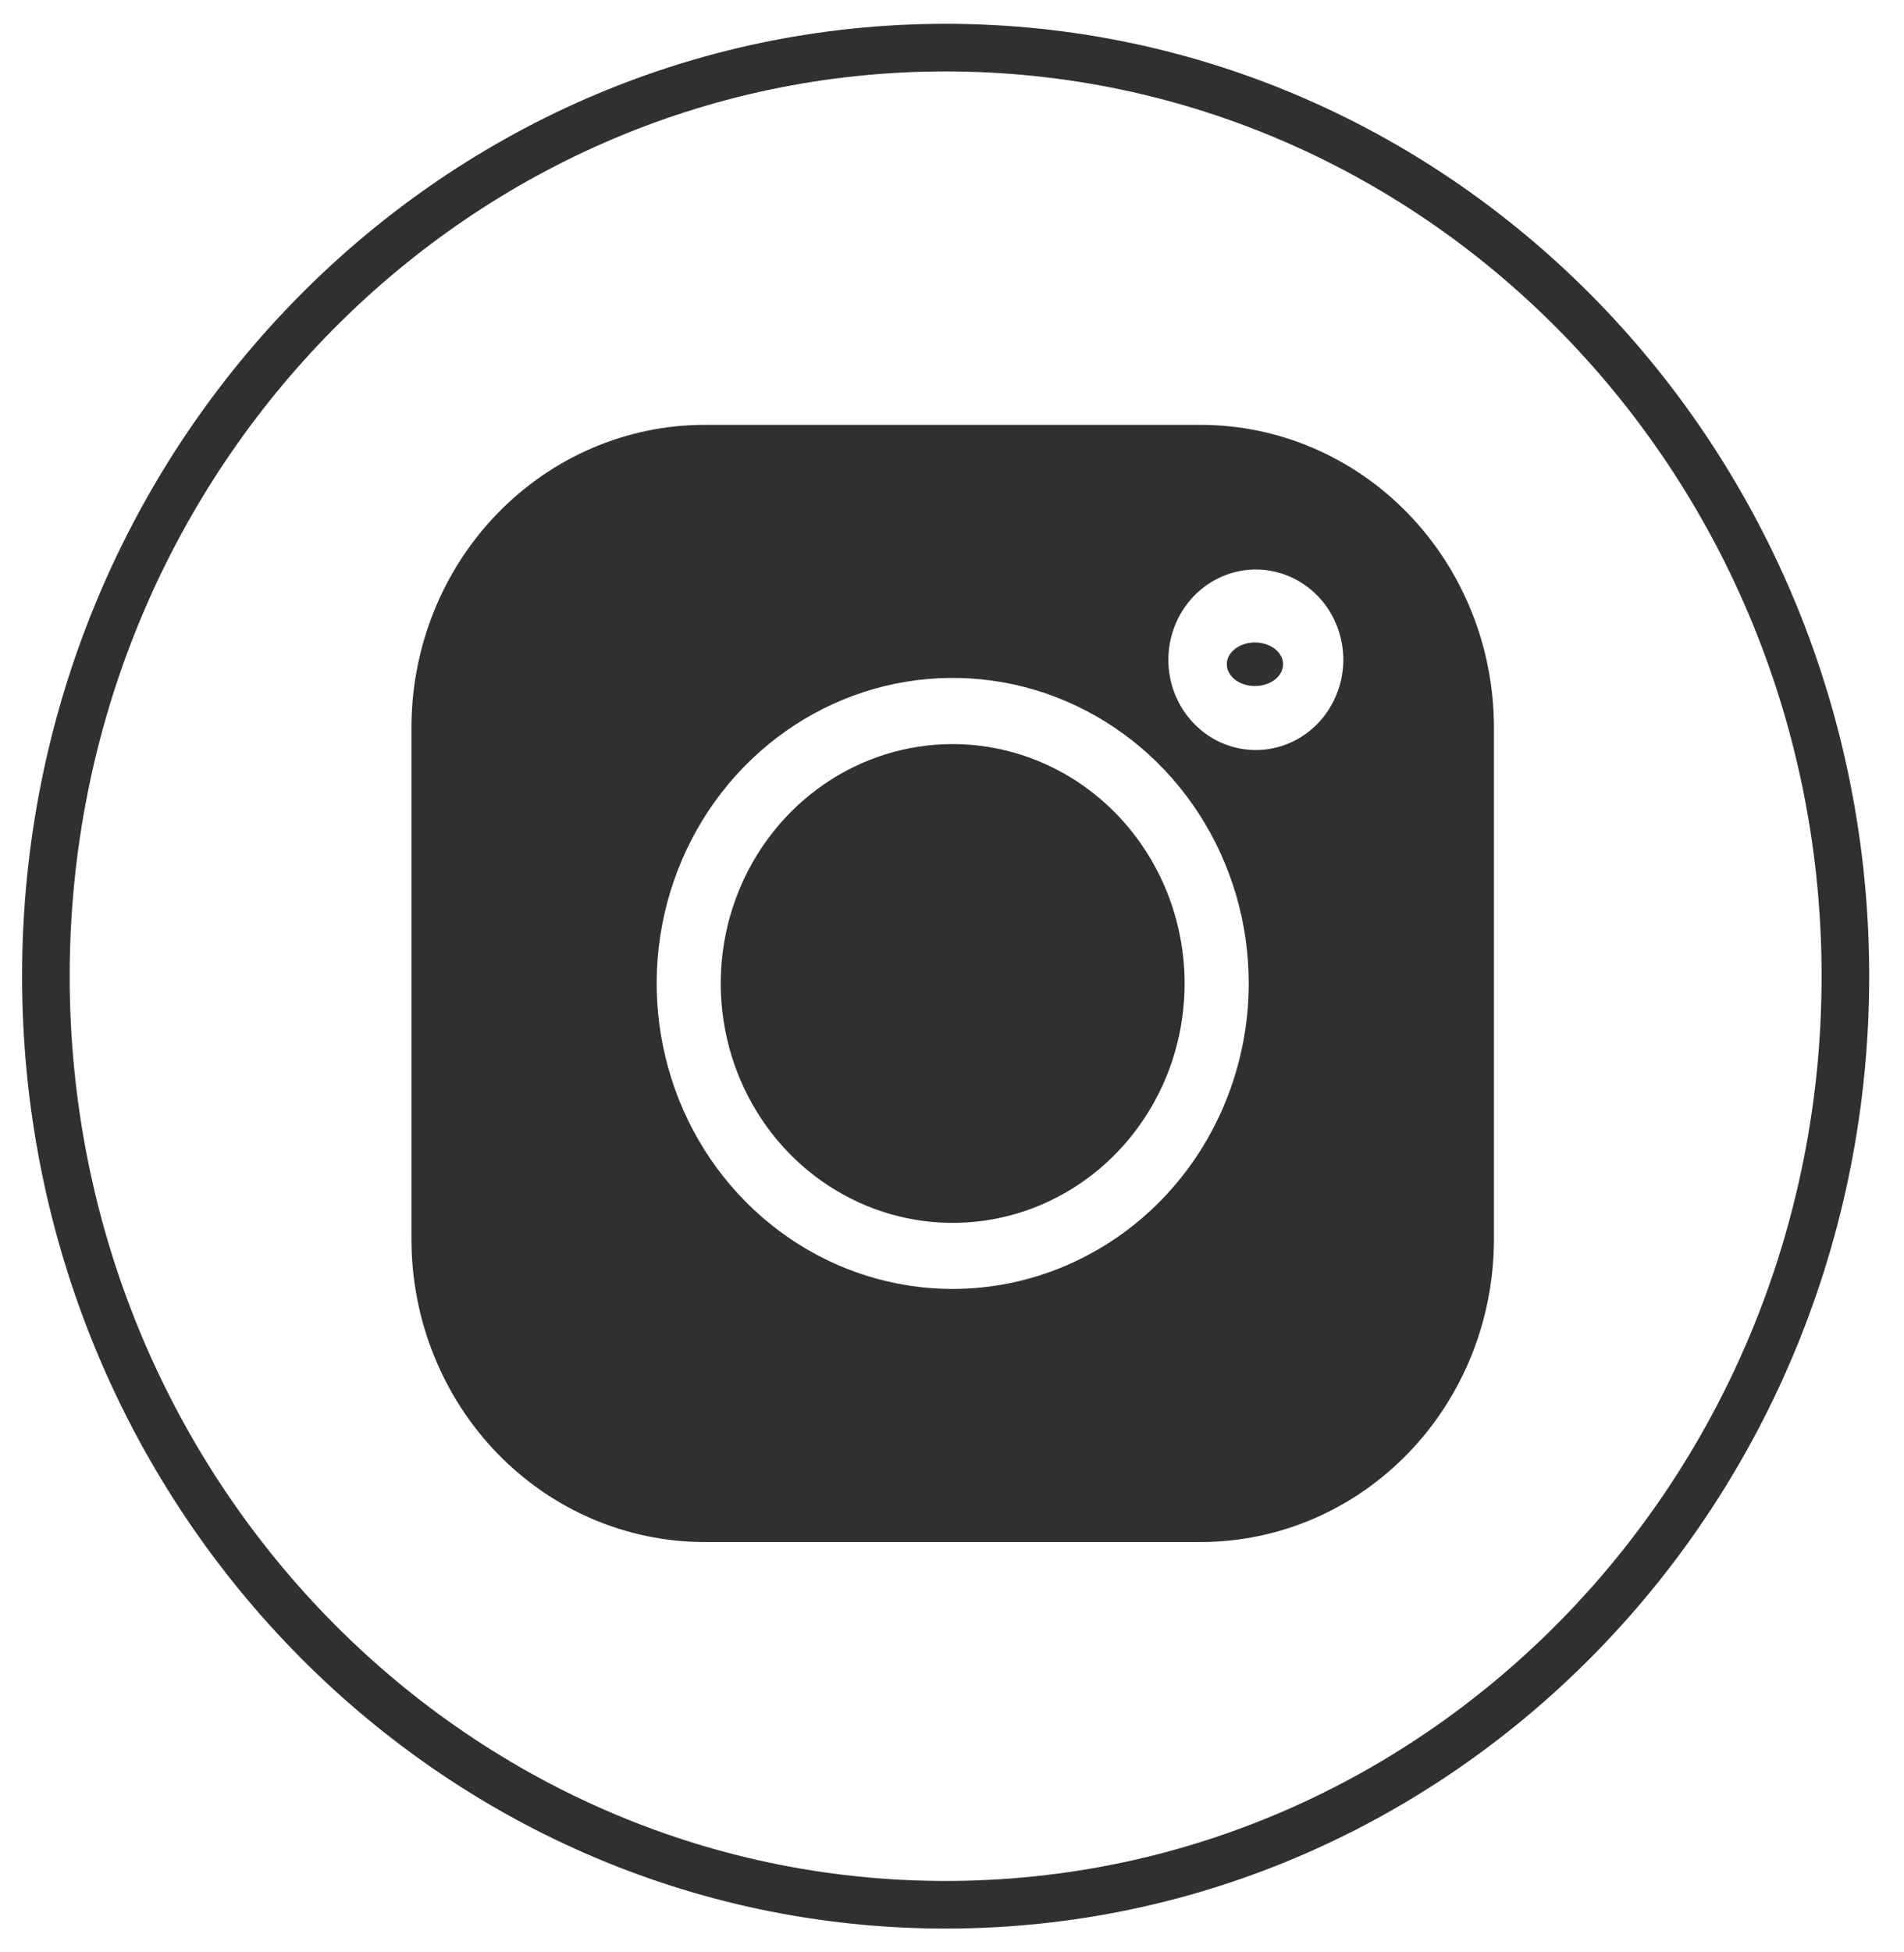 <svg width="40" height="41" viewBox="0 0 40 41" fill="none" xmlns="http://www.w3.org/2000/svg">
<path d="M19.866 40C30.306 40 38.769 31.27 38.769 20.5C38.769 9.73 30.306 1 19.866 1C9.427 1 0.964 9.73 0.964 20.5C0.964 31.27 9.427 40 19.866 40Z" stroke="#303030" stroke-miterlimit="10"/>
<path d="M25.23 8.922H14.799C13.167 8.924 11.602 9.594 10.448 10.785C9.294 11.976 8.645 13.59 8.644 15.274V26.033C8.646 27.717 9.295 29.331 10.448 30.521C11.602 31.712 13.167 32.381 14.799 32.383H25.23C26.862 32.381 28.426 31.712 29.58 30.521C30.734 29.331 31.383 27.717 31.385 26.033V15.274C31.384 13.59 30.735 11.976 29.581 10.785C28.427 9.594 26.862 8.924 25.23 8.922ZM20.015 27.068C18.785 27.068 17.582 26.692 16.56 25.986C15.537 25.281 14.74 24.279 14.269 23.107C13.799 21.934 13.675 20.644 13.915 19.4C14.156 18.155 14.748 17.012 15.618 16.115C16.488 15.218 17.596 14.607 18.803 14.359C20.009 14.112 21.26 14.239 22.396 14.725C23.532 15.211 24.504 16.033 25.187 17.089C25.87 18.144 26.235 19.384 26.234 20.654C26.232 22.354 25.576 23.985 24.41 25.188C23.244 26.39 21.664 27.066 20.015 27.068ZM26.383 15.751C26.02 15.751 25.664 15.64 25.362 15.432C25.06 15.223 24.825 14.927 24.685 14.581C24.546 14.235 24.51 13.853 24.581 13.486C24.652 13.118 24.827 12.78 25.084 12.515C25.341 12.25 25.668 12.069 26.025 11.996C26.381 11.923 26.75 11.961 27.086 12.104C27.422 12.248 27.709 12.491 27.911 12.802C28.113 13.114 28.221 13.481 28.221 13.855C28.22 14.358 28.026 14.84 27.682 15.195C27.337 15.551 26.87 15.751 26.383 15.751Z" fill="#303030"/>
<path d="M20.014 15.626C19.05 15.626 18.108 15.92 17.307 16.473C16.506 17.025 15.881 17.81 15.512 18.729C15.143 19.648 15.047 20.659 15.235 21.634C15.423 22.609 15.887 23.505 16.568 24.208C17.25 24.911 18.118 25.39 19.064 25.584C20.009 25.778 20.989 25.678 21.879 25.298C22.77 24.917 23.531 24.273 24.066 23.446C24.602 22.619 24.887 21.647 24.887 20.653C24.886 19.32 24.372 18.042 23.459 17.099C22.545 16.157 21.306 15.627 20.014 15.626Z" fill="#303030"/>
<path d="M26.364 13.492C26.247 13.492 26.133 13.519 26.036 13.569C25.939 13.62 25.863 13.691 25.818 13.774C25.774 13.858 25.762 13.95 25.785 14.039C25.808 14.127 25.864 14.209 25.946 14.273C26.029 14.337 26.134 14.38 26.249 14.398C26.363 14.415 26.482 14.406 26.59 14.372C26.698 14.337 26.79 14.279 26.855 14.204C26.92 14.128 26.955 14.04 26.955 13.949C26.955 13.828 26.893 13.712 26.782 13.626C26.671 13.54 26.521 13.492 26.364 13.492Z" fill="#303030"/>
</svg>
